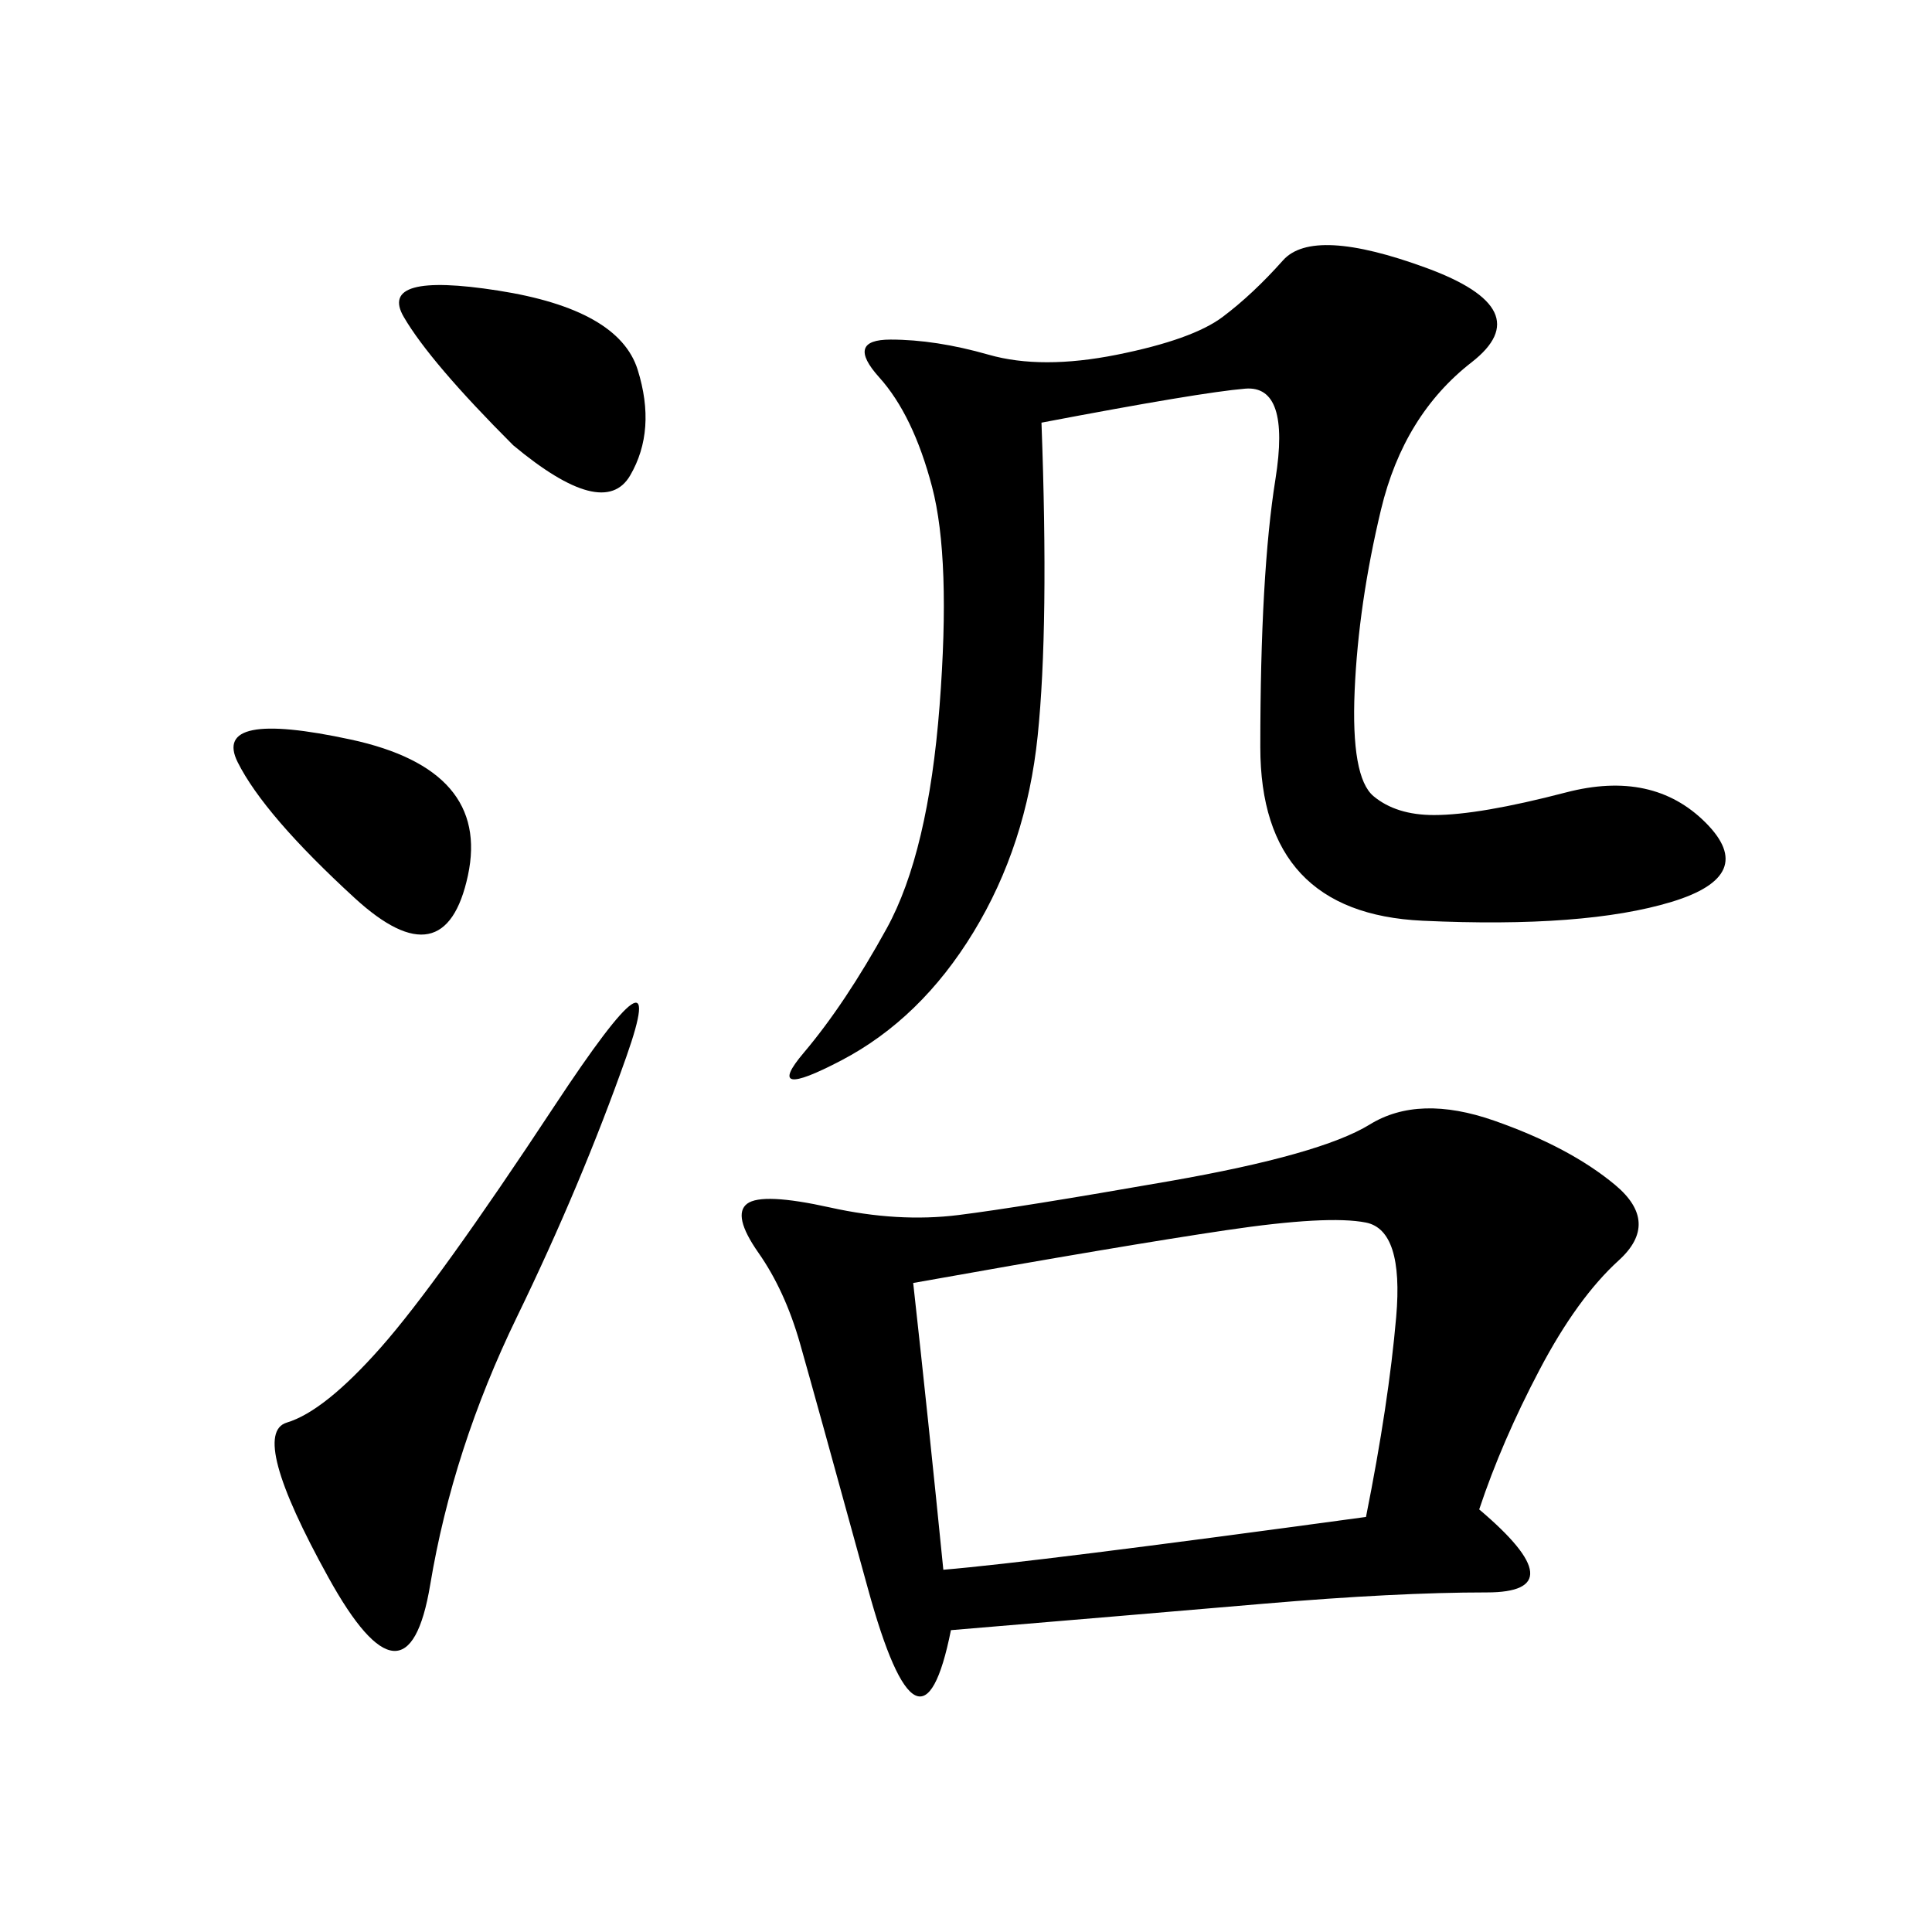 <svg xmlns="http://www.w3.org/2000/svg" xmlns:xlink="http://www.w3.org/1999/xlink" width="300" height="300"><path d="M229.69 234.38Q244.92 247.27 230.86 247.27L230.86 247.27Q216.80 247.27 196.29 249.02Q175.78 250.78 147.66 253.13L147.66 253.13Q142.97 276.56 134.77 246.68Q126.56 216.80 124.22 208.59Q121.88 200.39 117.77 194.53Q113.67 188.67 116.02 186.91Q118.36 185.16 128.91 187.50Q139.45 189.84 148.83 188.67Q158.20 187.50 181.64 183.40Q205.08 179.30 212.70 174.61Q220.31 169.92 232.03 174.02Q243.75 178.13 250.78 183.98Q257.81 189.84 251.37 195.70Q244.92 201.56 239.06 212.70Q233.20 223.83 229.69 234.38L229.69 234.38ZM161.72 65.63Q162.89 97.27 161.13 114.26Q159.38 131.25 151.17 144.73Q142.97 158.20 130.66 164.65Q118.36 171.09 124.80 163.48Q131.25 155.86 137.70 144.14Q144.14 132.42 145.90 109.57Q147.66 86.72 144.73 75.59Q141.80 64.45 136.52 58.59Q131.25 52.73 138.28 52.73L138.28 52.73Q145.31 52.73 153.52 55.08Q161.72 57.42 173.44 55.08Q185.16 52.73 189.84 49.22Q194.53 45.70 199.22 40.43Q203.91 35.16 221.48 41.60Q239.06 48.05 228.52 56.25Q217.97 64.45 214.45 79.10Q210.94 93.75 210.35 107.23Q209.77 120.70 213.28 123.63Q216.80 126.56 222.66 126.56L222.66 126.56Q229.69 126.56 243.16 123.05Q256.64 119.53 264.84 127.73Q273.05 135.94 259.57 140.04Q246.09 144.14 220.90 142.97Q195.70 141.80 195.70 116.02L195.70 116.02Q195.70 89.06 198.05 74.41Q200.39 59.77 193.36 60.35Q186.33 60.94 161.72 65.63L161.72 65.63ZM141.80 199.22Q144.14 220.31 146.48 243.75L146.48 243.75Q160.55 242.58 212.11 235.55L212.11 235.55Q215.63 217.97 216.80 204.49Q217.97 191.02 212.11 189.84Q206.25 188.67 190.43 191.02Q174.61 193.36 141.80 199.22L141.80 199.22ZM97.27 164.06Q90.23 183.98 80.27 204.49Q70.31 225 66.80 246.09Q63.28 267.19 50.98 244.92Q38.67 222.66 44.53 220.90Q50.39 219.14 59.18 209.18Q67.97 199.22 86.13 171.68Q104.30 144.14 97.27 164.06L97.27 164.06ZM79.69 69.14Q66.80 56.25 62.70 49.22Q58.59 42.19 77.34 45.12Q96.09 48.05 99.02 57.42Q101.95 66.80 97.85 73.83Q93.75 80.86 79.69 69.14L79.69 69.14ZM55.08 139.45Q41.02 126.56 36.91 118.36Q32.81 110.16 54.49 114.84Q76.17 119.53 72.66 135.94Q69.14 152.34 55.08 139.45L55.08 139.45Z"/></svg>